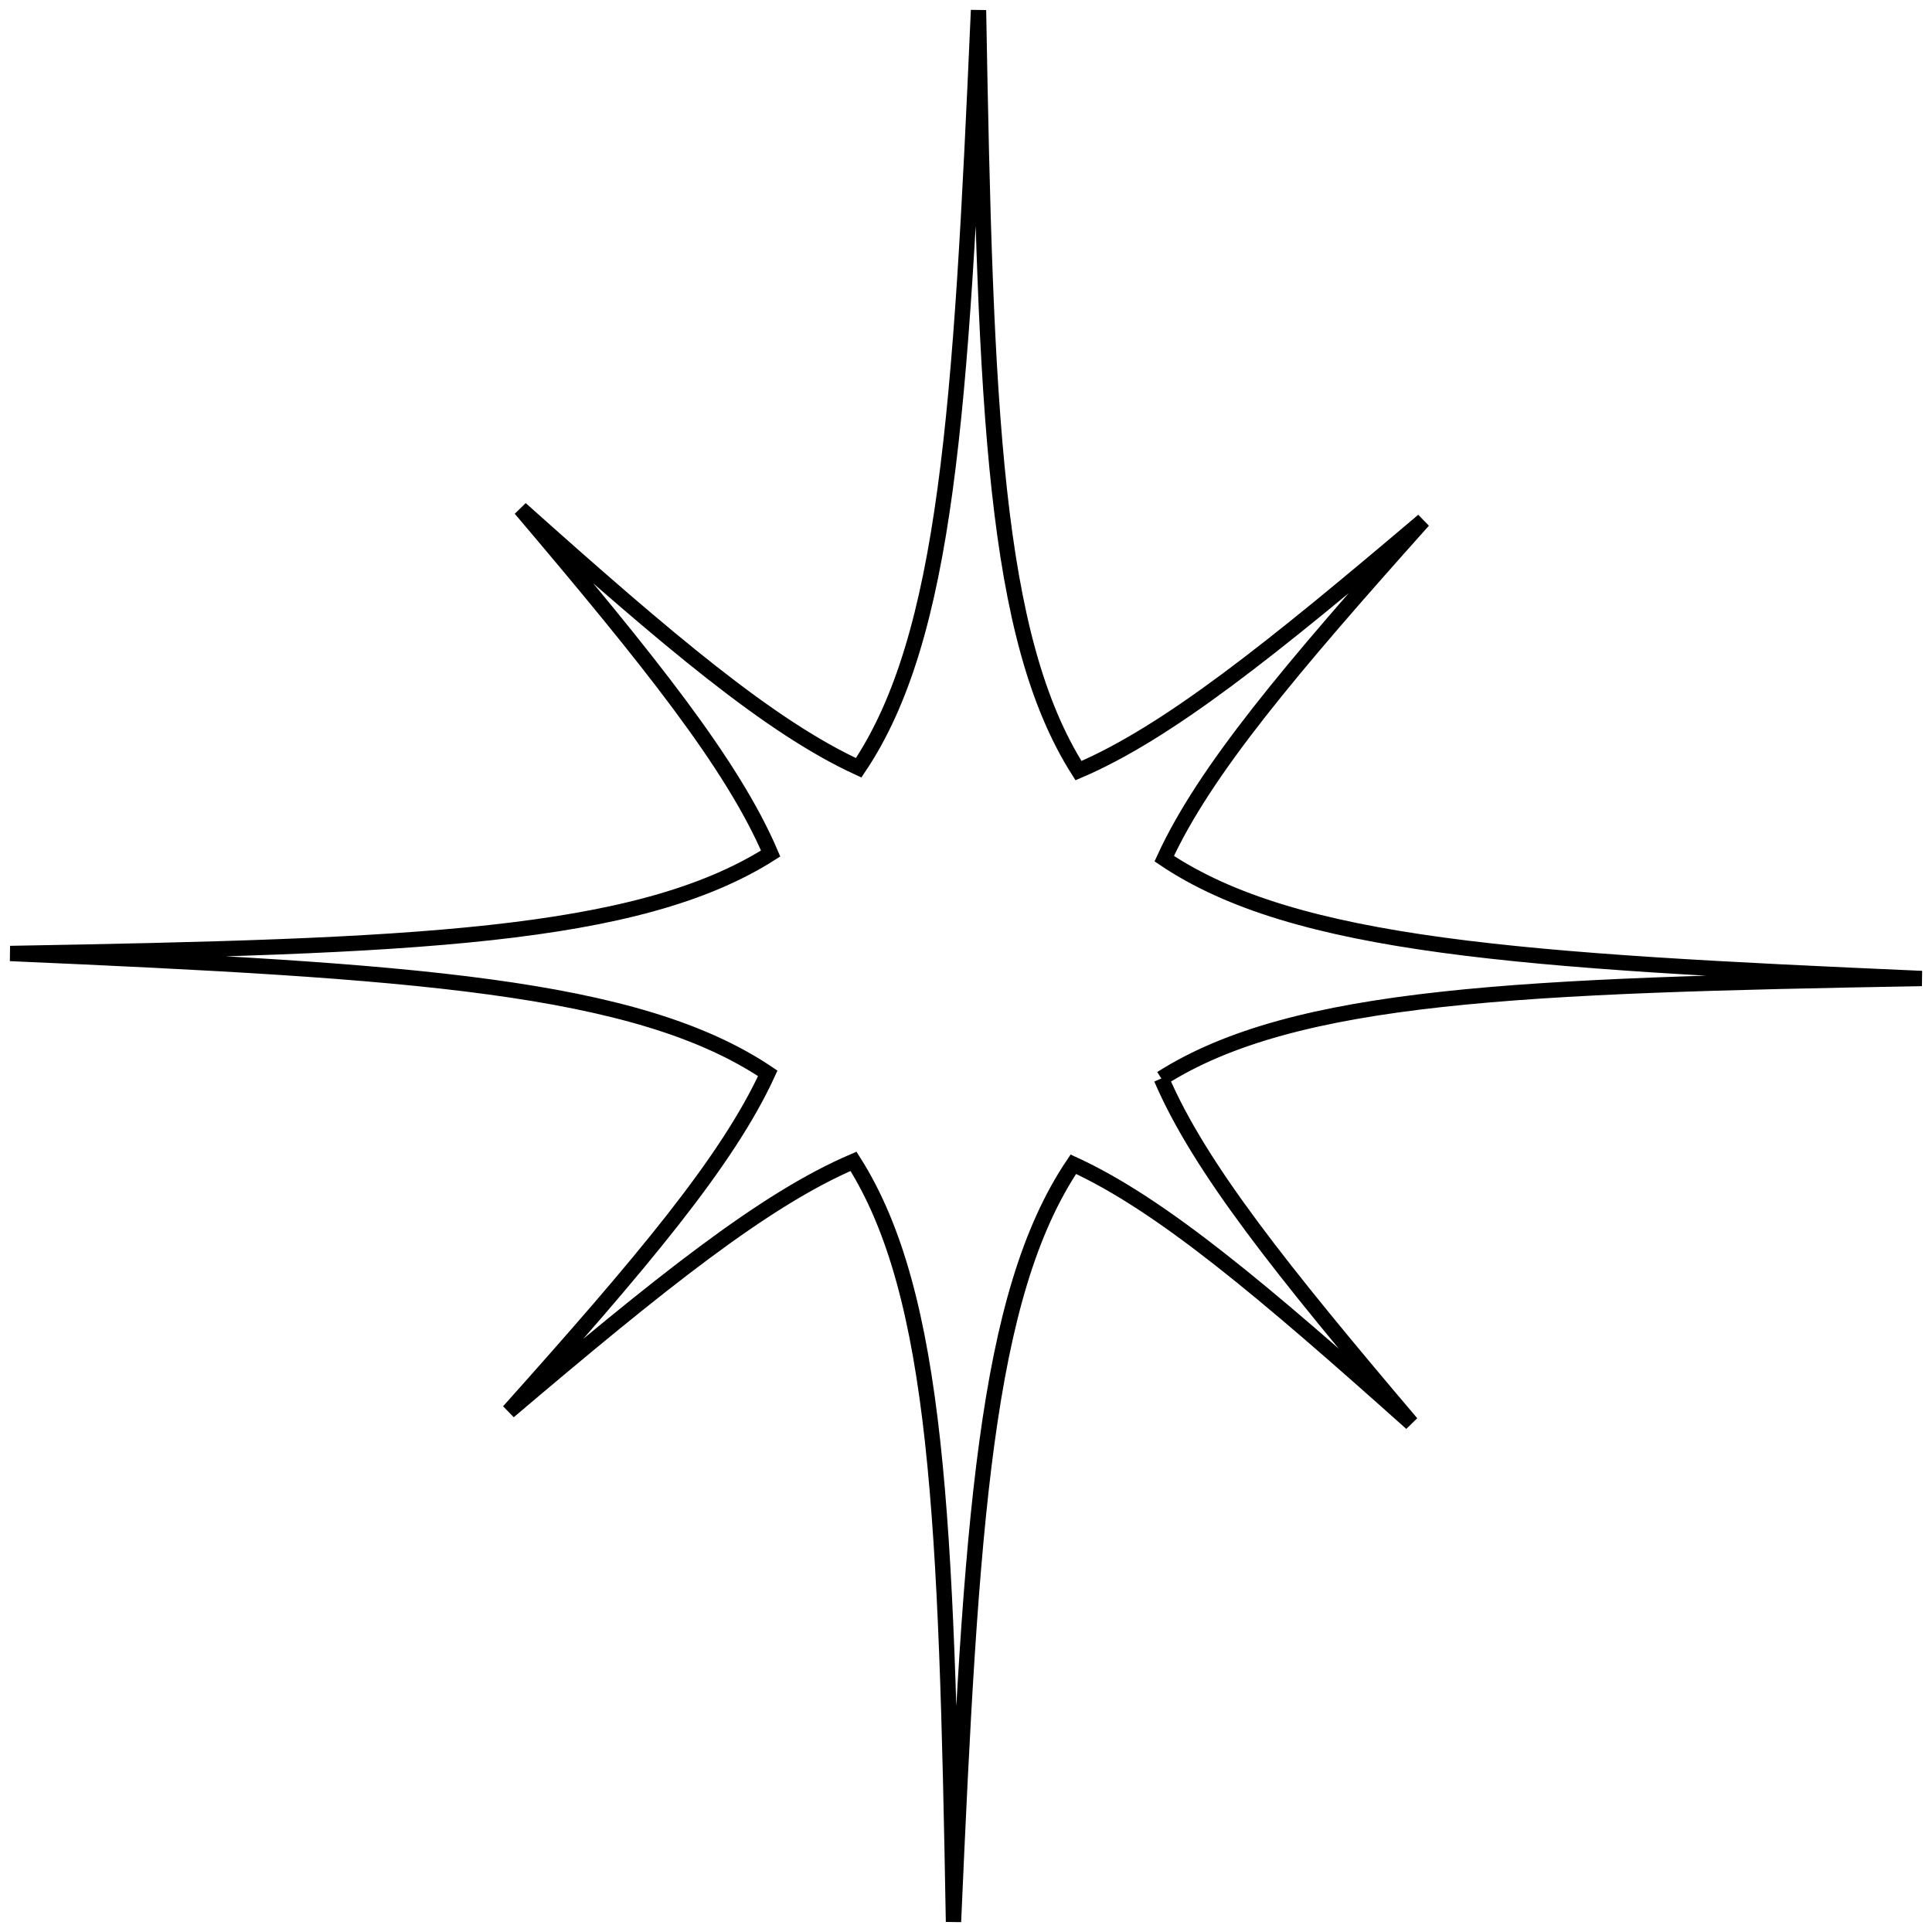 <?xml version="1.0" encoding="UTF-8"?>
<svg width="126px" height="126px" viewBox="0 0 126 126" version="1.1" xmlns="http://www.w3.org/2000/svg" xmlns:xlink="http://www.w3.org/1999/xlink">
    <title>Fill 1</title>
    <g id="Desktop" stroke="none" stroke-width="1" fill="none" fill-rule="evenodd">
        <g id="AAC-Manifesto" transform="translate(-144, -1190)" stroke="#000000">
            <g id="Born-to-be-bold" transform="translate(-246, 82.889)">
                <path d="M463.407,1180.495 C473.227,1177.408 487.713,1180.731 513,1187.032 C488.147,1179.193 474.06,1174.458 467.299,1166.695 C471.341,1161.818 478.486,1156.86 489.32,1149.77 C477.615,1155.304 469.655,1158.805 463.384,1159.703 C460.297,1149.884 463.62,1135.399 469.922,1110.111 C462.082,1134.964 457.347,1149.051 449.584,1155.812 C444.706,1151.769 439.749,1144.624 432.659,1133.791 C438.193,1145.496 441.694,1153.456 442.593,1159.727 C432.773,1162.814 418.288,1159.49 393,1153.189 C417.853,1161.029 431.94,1165.764 438.701,1173.527 C434.659,1178.404 427.514,1183.362 416.68,1190.451 C428.385,1184.918 436.345,1181.417 442.616,1180.518 C445.703,1190.338 442.38,1204.824 436.078,1230.111 C443.918,1205.257 448.653,1191.17 456.416,1184.41 C461.294,1188.453 466.251,1195.597 473.341,1206.431 C467.807,1194.726 464.306,1186.765 463.407,1180.495" id="Fill-1" transform="translate(453, 1170.111) rotate(-15) translate(-453, -1170.111) "></path>
            </g>
        </g>
    </g>
</svg>